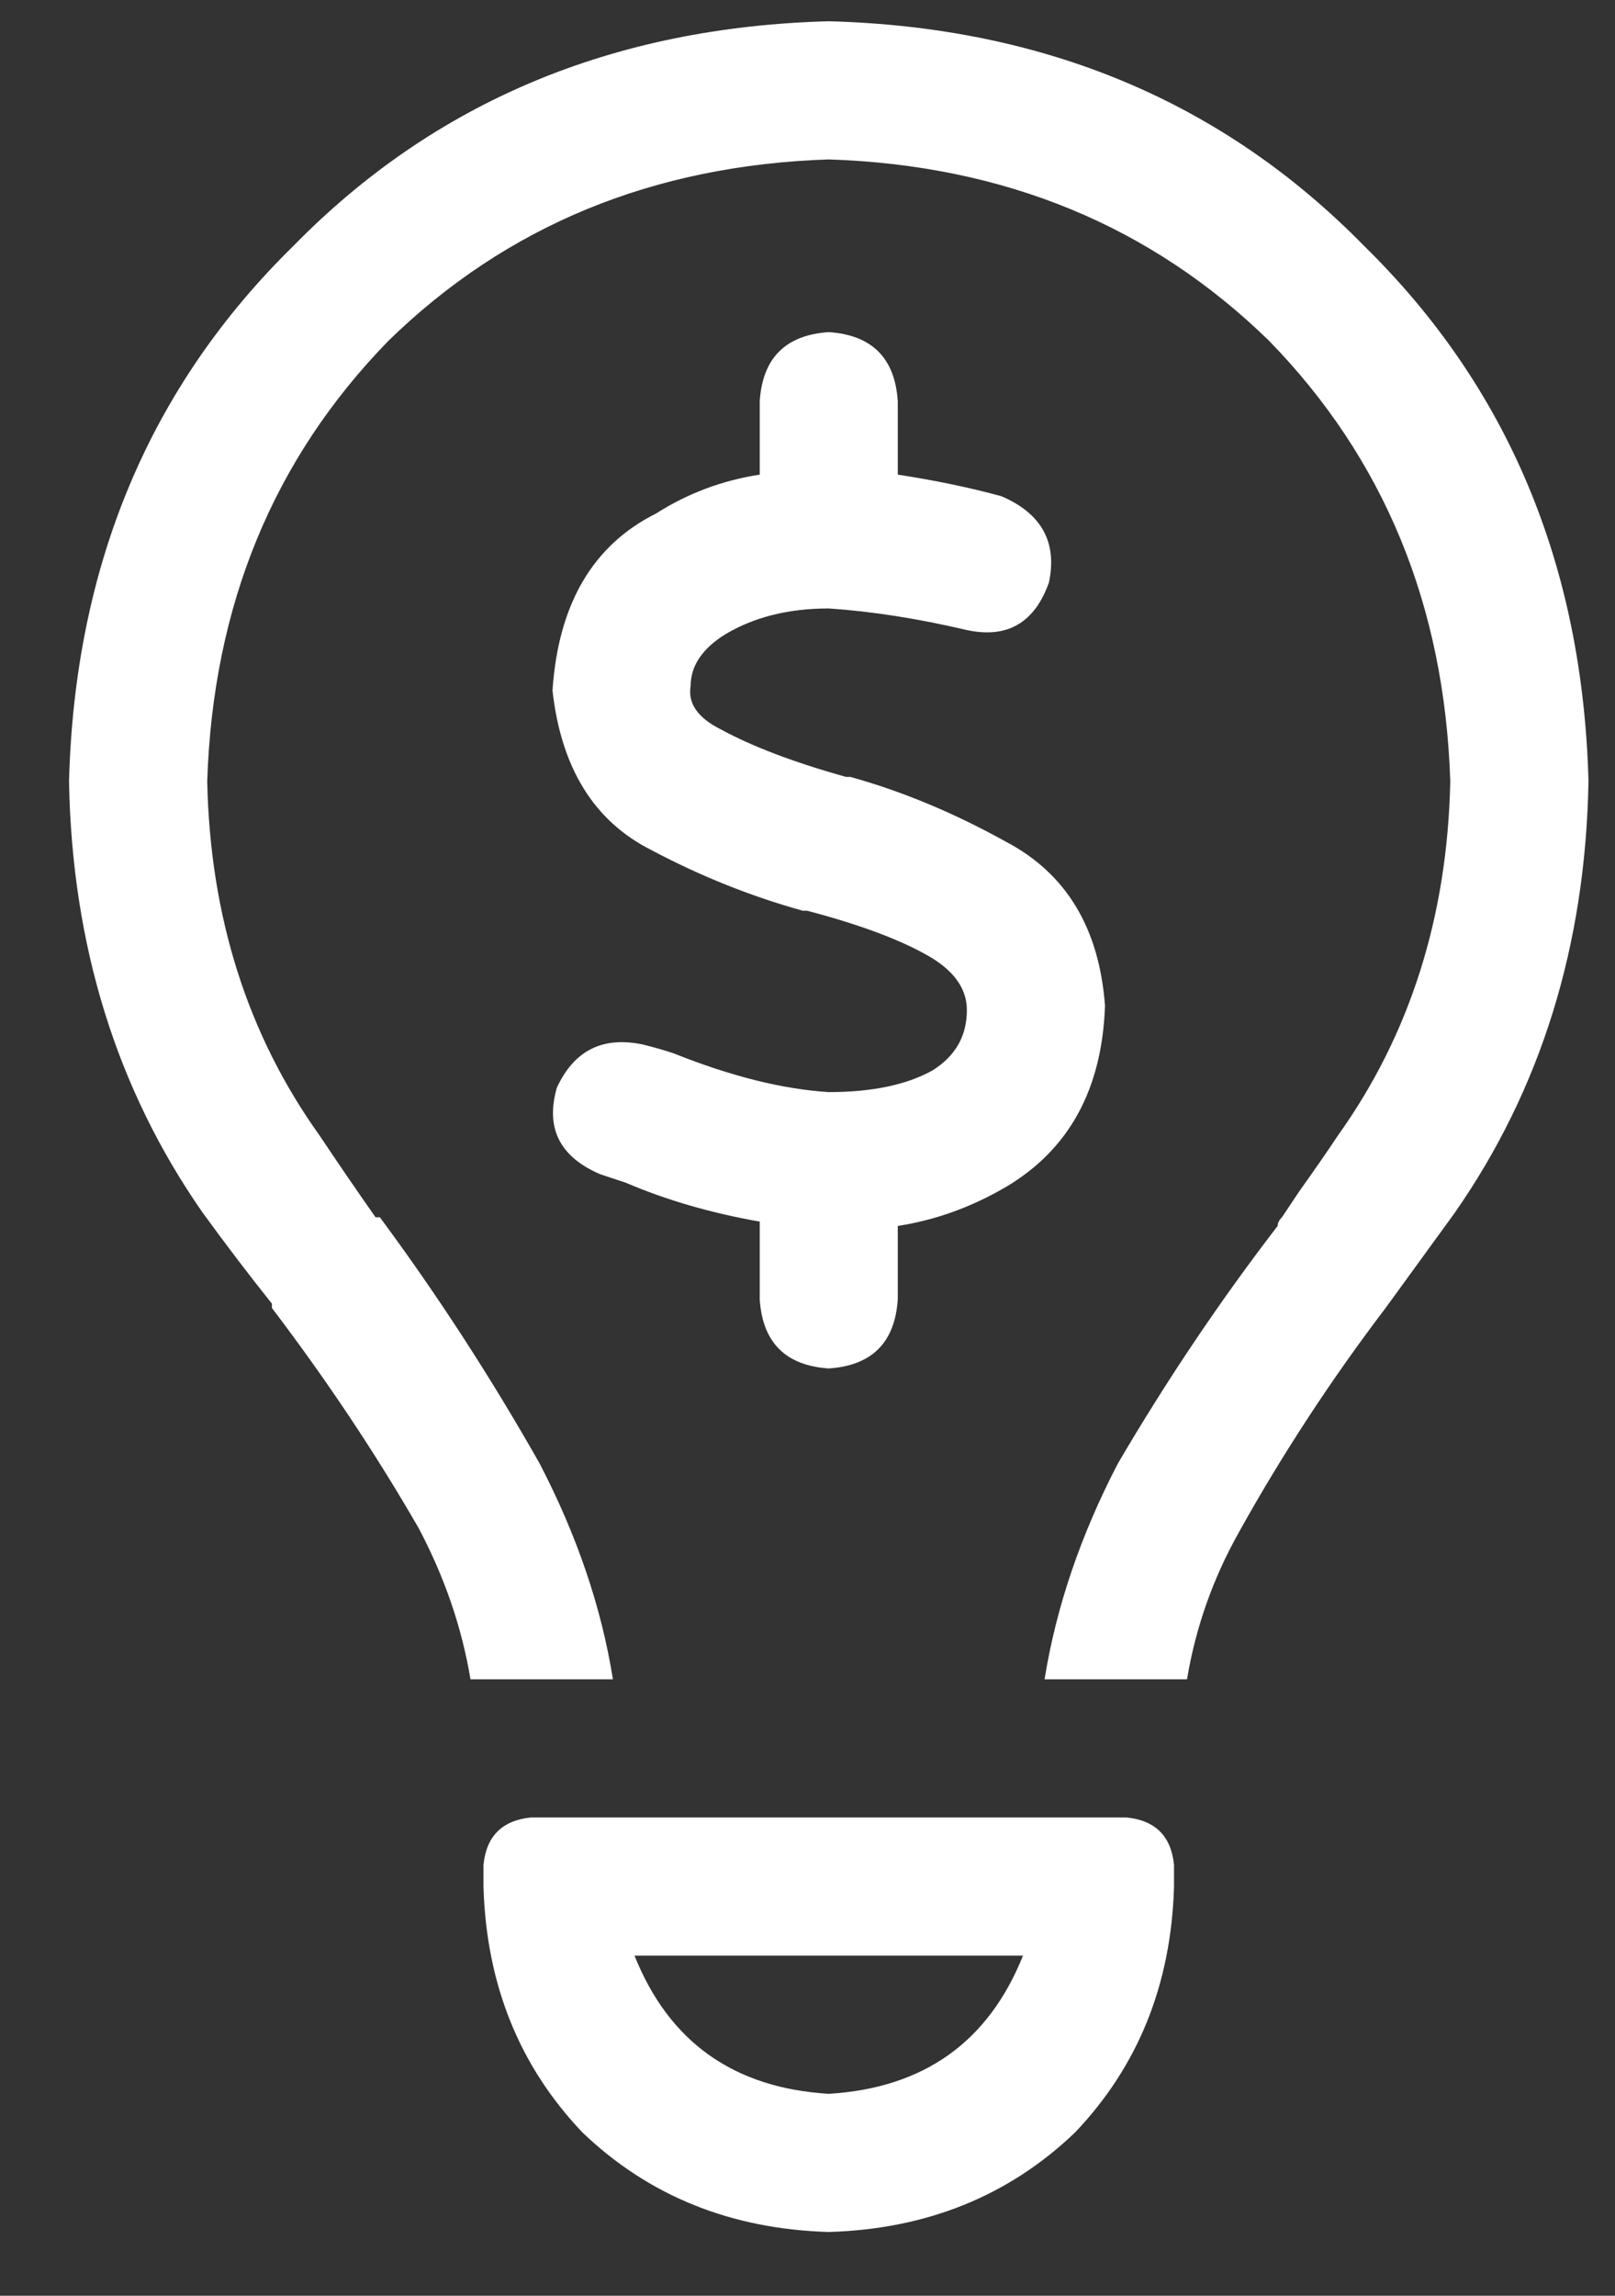 <?xml version="1.0" encoding="UTF-8"?> <svg xmlns="http://www.w3.org/2000/svg" width="19" height="27" viewBox="0 0 19 27" fill="none"><rect x="0" y="0" width="19" height="27" fill="#333333" stroke="none"/><path d="M17.062 9.188C16.995 7.122 16.284 5.396 14.93 4.008C13.542 2.654 11.815 1.943 9.75 1.875C7.685 1.943 5.958 2.654 4.57 4.008C3.216 5.396 2.505 7.122 2.438 9.188C2.471 10.779 2.911 12.167 3.758 13.352C3.961 13.656 4.181 13.978 4.418 14.316C4.418 14.316 4.435 14.316 4.469 14.316C5.146 15.23 5.772 16.195 6.348 17.211C6.788 18.057 7.076 18.904 7.211 19.75H5.535C5.434 19.141 5.23 18.548 4.926 17.973C4.418 17.092 3.842 16.229 3.199 15.383C3.199 15.383 3.199 15.366 3.199 15.332C2.928 14.993 2.658 14.638 2.387 14.266C1.371 12.81 0.846 11.117 0.812 9.188C0.88 6.648 1.76 4.549 3.453 2.891C5.112 1.198 7.211 0.318 9.75 0.25C12.289 0.318 14.388 1.198 16.047 2.891C17.74 4.549 18.62 6.648 18.688 9.188C18.654 11.117 18.129 12.81 17.113 14.266C16.842 14.638 16.572 15.01 16.301 15.383C15.658 16.229 15.082 17.109 14.574 18.023C14.27 18.565 14.066 19.141 13.965 19.75H12.289C12.425 18.904 12.712 18.057 13.152 17.211C13.728 16.229 14.354 15.298 15.031 14.418C15.031 14.384 15.048 14.35 15.082 14.316C15.15 14.215 15.217 14.113 15.285 14.012C15.454 13.775 15.607 13.555 15.742 13.352C16.588 12.167 17.029 10.779 17.062 9.188ZM7.465 23C7.871 24.016 8.633 24.557 9.75 24.625C10.867 24.557 11.629 24.016 12.035 23H7.465H12.035H7.465ZM5.688 22.188V21.934C5.721 21.595 5.908 21.409 6.246 21.375H13.254C13.592 21.409 13.779 21.595 13.812 21.934V22.188C13.779 23.338 13.389 24.303 12.645 25.082C11.866 25.827 10.901 26.216 9.75 26.25C8.599 26.216 7.634 25.827 6.855 25.082C6.111 24.303 5.721 23.338 5.688 22.188ZM10.562 4.719V5.582C11.003 5.65 11.409 5.734 11.781 5.836C12.255 6.039 12.441 6.378 12.34 6.852C12.171 7.326 11.849 7.512 11.375 7.41C10.8 7.275 10.258 7.19 9.75 7.156C9.276 7.156 8.87 7.258 8.531 7.461C8.26 7.63 8.125 7.833 8.125 8.07C8.091 8.273 8.21 8.443 8.48 8.578C8.853 8.781 9.344 8.967 9.953 9.137H10.004C10.613 9.306 11.223 9.56 11.832 9.898C12.543 10.271 12.932 10.914 13 11.828C12.966 12.81 12.577 13.521 11.832 13.961C11.426 14.198 11.003 14.35 10.562 14.418V15.281C10.529 15.789 10.258 16.06 9.75 16.094C9.242 16.06 8.971 15.789 8.938 15.281V14.367C8.362 14.266 7.837 14.113 7.363 13.91C7.262 13.876 7.16 13.842 7.059 13.809C6.585 13.605 6.415 13.267 6.551 12.793C6.754 12.353 7.092 12.184 7.566 12.285C7.702 12.319 7.82 12.353 7.922 12.387C8.599 12.658 9.208 12.81 9.75 12.844C10.258 12.844 10.664 12.759 10.969 12.59C11.24 12.421 11.375 12.184 11.375 11.879C11.375 11.642 11.24 11.439 10.969 11.27C10.63 11.066 10.139 10.88 9.496 10.711H9.445C8.836 10.542 8.243 10.305 7.668 10C6.991 9.661 6.602 9.035 6.5 8.121C6.568 7.105 6.974 6.411 7.719 6.039C8.091 5.802 8.497 5.65 8.938 5.582V4.719C8.971 4.211 9.242 3.94 9.75 3.906C10.258 3.94 10.529 4.211 10.562 4.719Z" fill="white"></path></svg> 